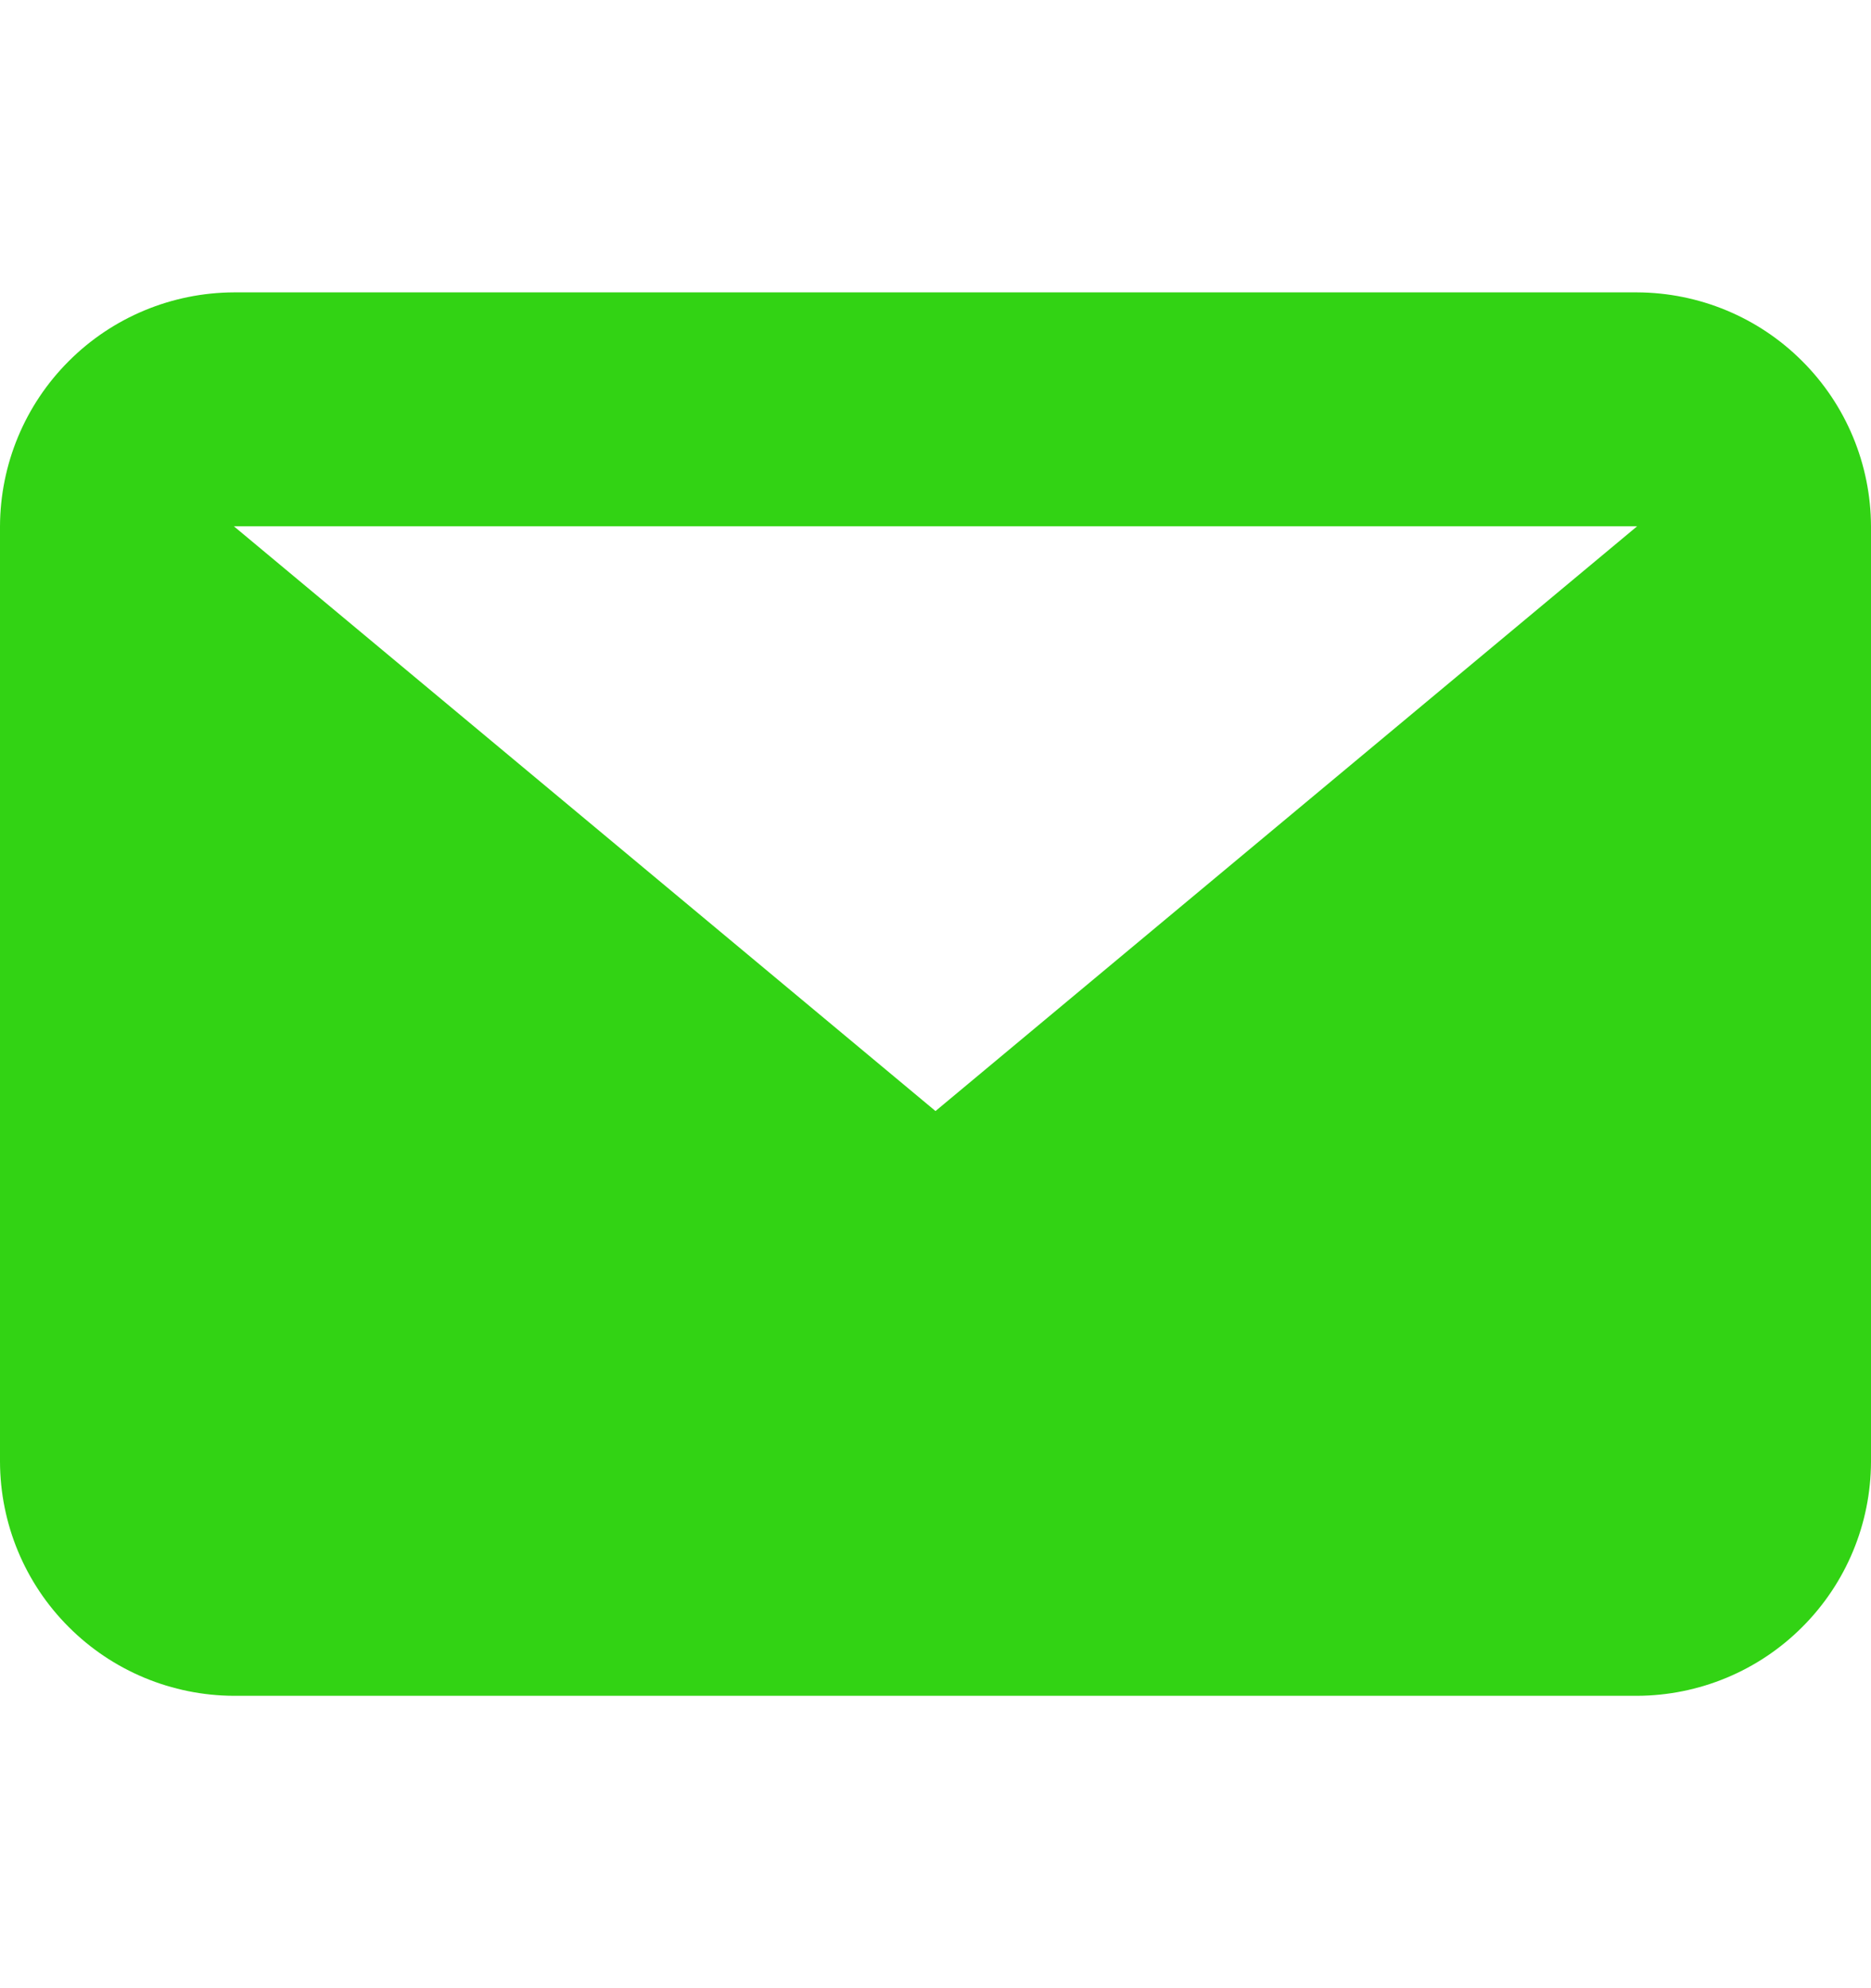 <svg width="16" height="17" viewBox="0 0 16 17" fill="none" xmlns="http://www.w3.org/2000/svg">
<g id="Messages">
<path id="Trazado 50" fill-rule="evenodd" clip-rule="evenodd" d="M14 4.5H2L8 9.5L14 4.5ZM0 4.5C0.002 3.97 0.213 3.462 0.588 3.088C0.962 2.713 1.47 2.502 2 2.5L14 2.5C14.53 2.502 15.038 2.713 15.412 3.088C15.787 3.462 15.998 3.97 16 4.5V12.5C15.998 13.03 15.787 13.538 15.412 13.912C15.038 14.287 14.53 14.498 14 14.5H2C1.47 14.498 0.962 14.287 0.588 13.912C0.213 13.538 0.002 13.03 0 12.5L0 4.5Z" fill="#32d314"/>
</g>
</svg>
